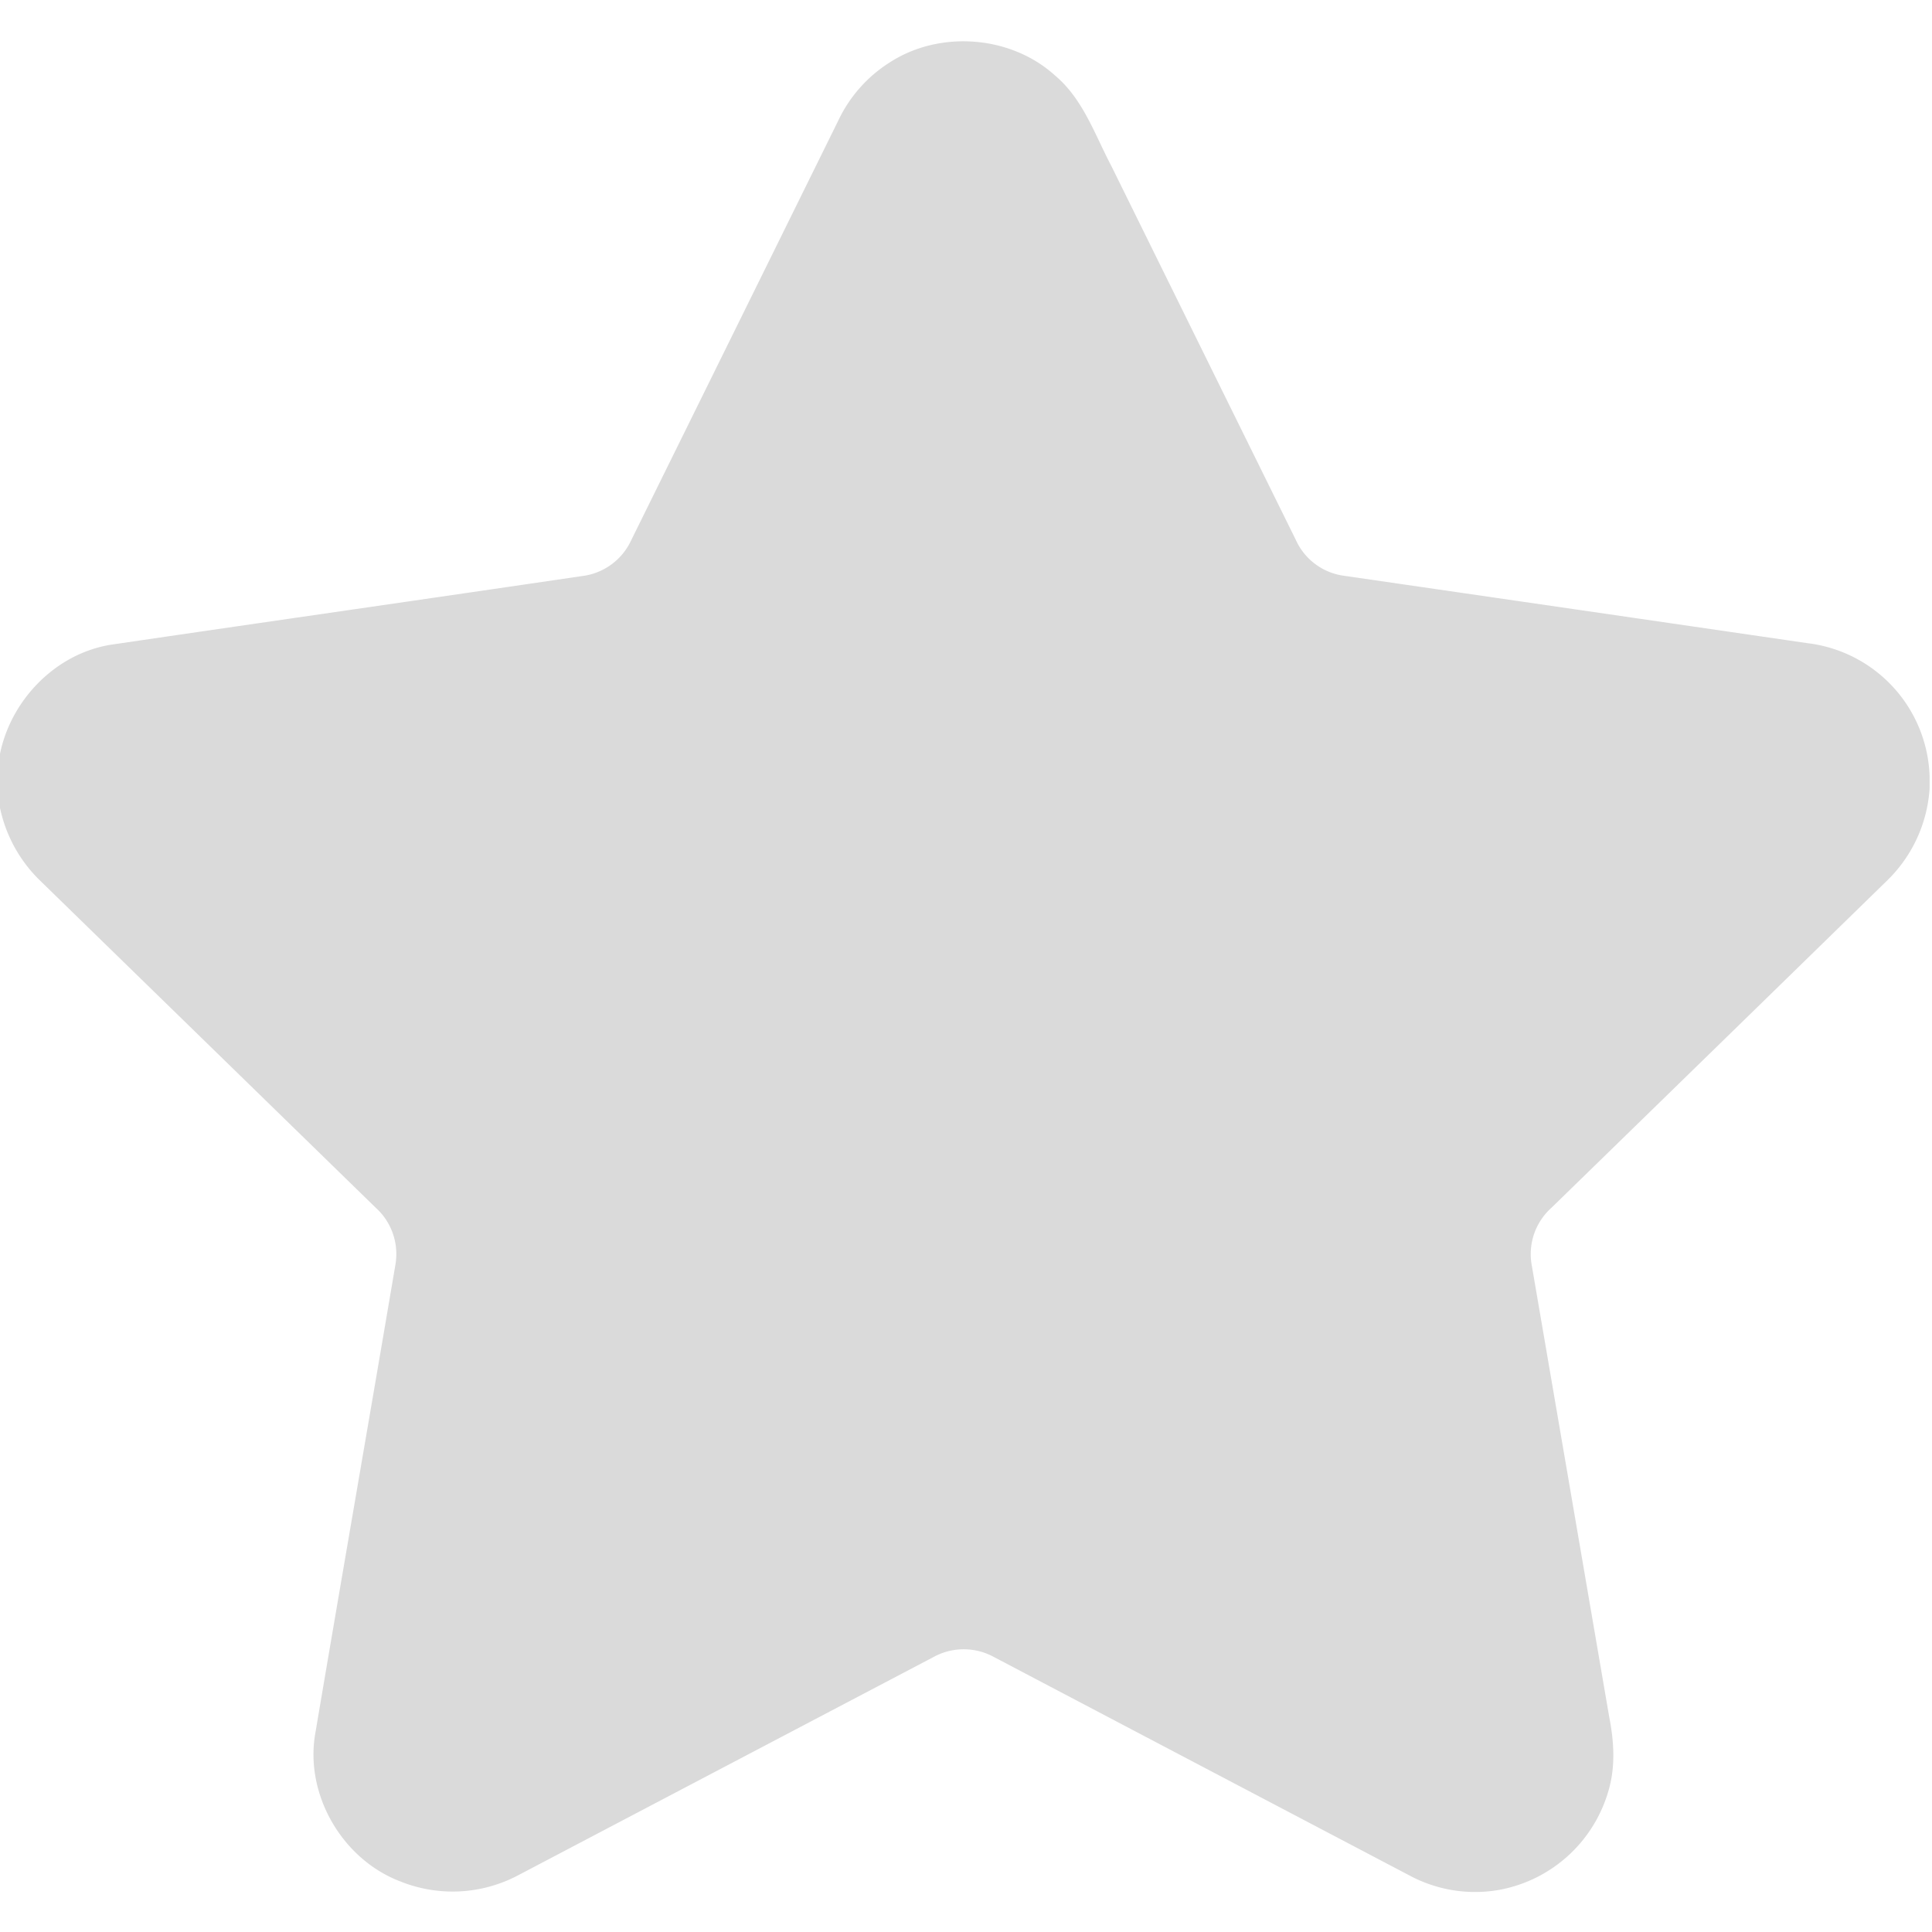 <svg version="1.1" id="Layer_1" xmlns="http://www.w3.org/2000/svg"
     xmlns:xlink="http://www.w3.org/1999/xlink" x="0px" y="0px" viewBox="0 0 512 512"
     style="enable-background:new 0 0 512 512;" xml:space="preserve" fill="#dadada">
	<g>
        <path
            d="M235.632,16.643c13.29-8.71,32.2-7.32,43.98,3.38,7.42,6.24,10.54,15.69,14.93,24.01q24.435,49.545,48.88,99.08a16.392,16.392,0,0,0,12.32,9.41q61.65,8.94,123.29,17.93a36.758,36.758,0,0,1,32.33,35.14v3.39a37.357,37.357,0,0,1-11.01,24.13q-44.55,43.485-89.16,86.92a16.49,16.49,0,0,0-5.23,15.46q10.245,59.715,20.48,119.42c1.25,6.3,1.7,12.91-.04,19.16a37.112,37.112,0,0,1-29.02,26.75,36.717,36.717,0,0,1-23.87-3.81q-55.065-28.935-110.11-57.89a16.673,16.673,0,0,0-15.39-.32q-55.395,29.1-110.78,58.21a37.114,37.114,0,0,1-31.2,1.56c-15.44-5.9-25.44-23.2-22.42-39.53,7-41.4,14.2-82.76,21.22-124.15a16.543,16.543,0,0,0-5.31-14.88q-44.565-43.44-89.14-86.88a37.624,37.624,0,0,1-11.02-23.26v-5.23c.95-16.35,13.78-31.19,30.07-33.79,41.59-6.11,83.21-12.06,124.81-18.19a16.524,16.524,0,0,0,13.02-9.47q27.465-55.635,54.91-111.28a36.825,36.825,0,0,1,13.46-15.27Z"/>
    </g>
</svg>
